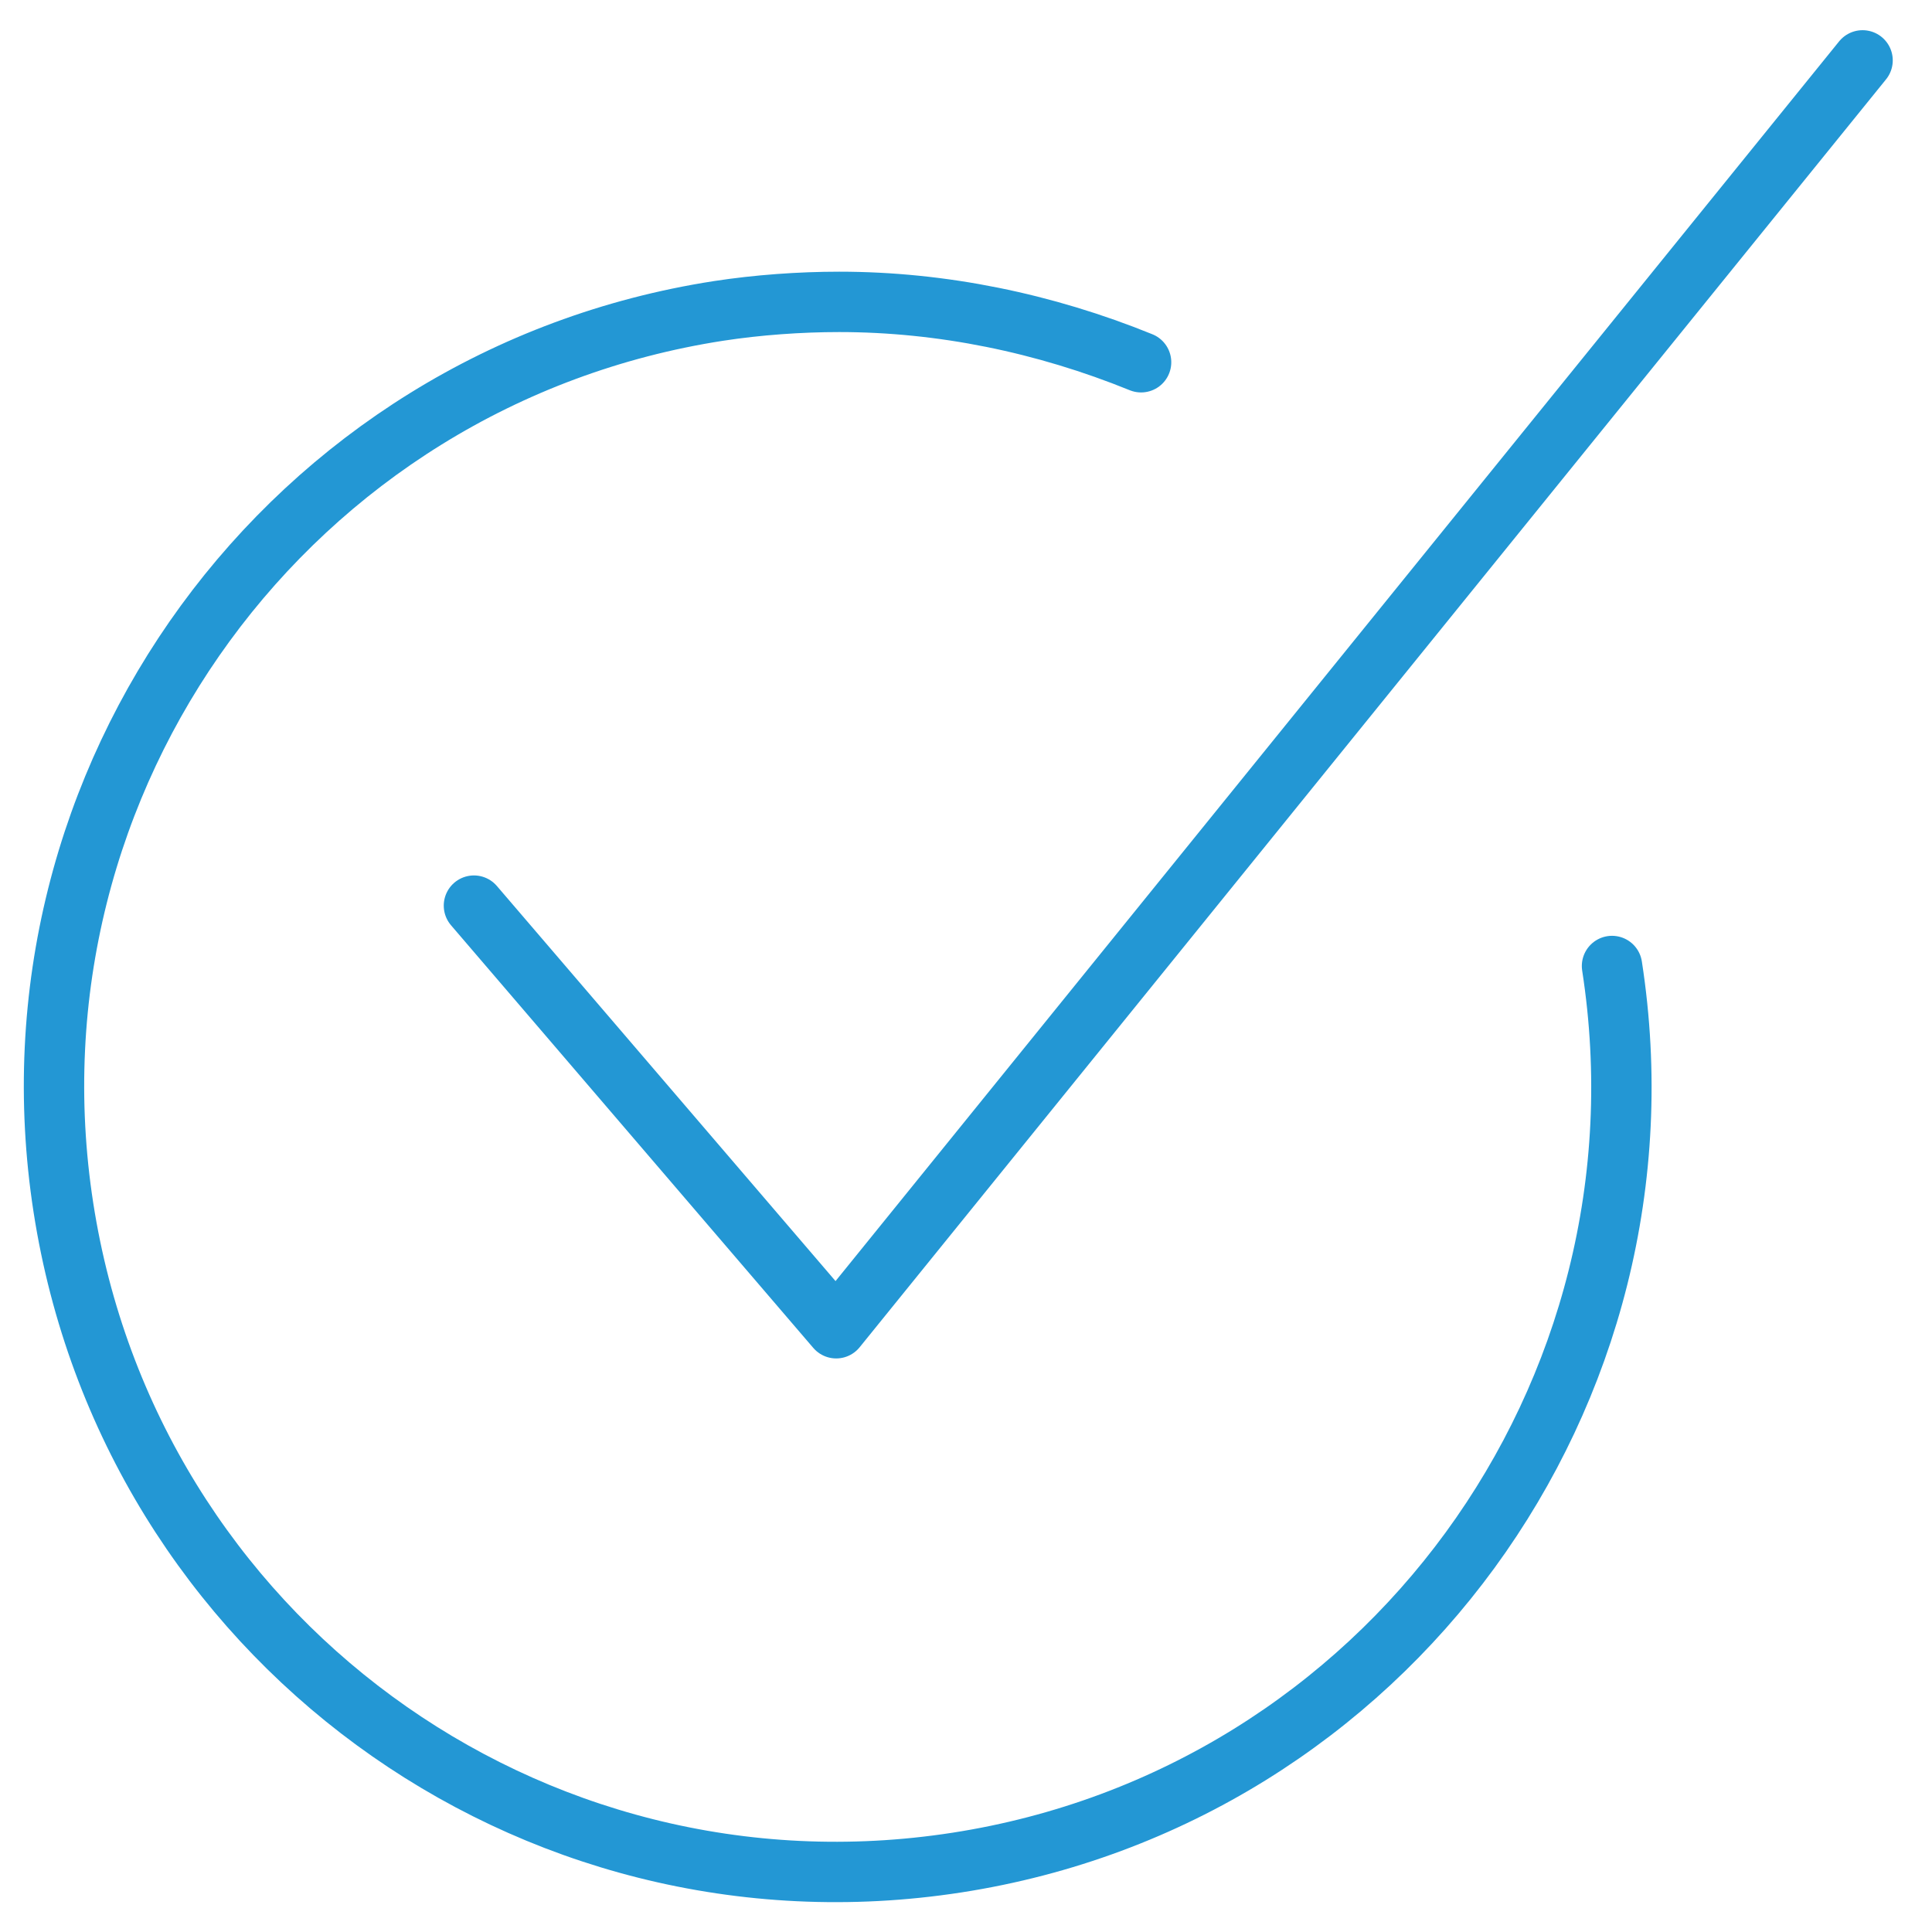 <?xml version="1.0" encoding="utf-8"?>
<!-- Generator: Adobe Illustrator 22.1.0, SVG Export Plug-In . SVG Version: 6.00 Build 0)  -->
<svg version="1.1" id="Layer_1" xmlns="http://www.w3.org/2000/svg" xmlns:xlink="http://www.w3.org/1999/xlink" x="0px" y="0px"
	 viewBox="0 0 64 64" style="enable-background:new 0 0 64 64;" xml:space="preserve">
<style type="text/css">
	.st0{fill:none;stroke:#2397D4;stroke-width:2;stroke-linecap:round;stroke-linejoin:round;stroke-miterlimit:10;}
</style>
<title>Reload</title>
<desc>A line styled icon from Orion Icon Library.</desc>
<path class="st0" d="M15.7,30l12,14l34-42"/>
<path class="st0" d="M53.4,32c2.2,14.2-7.5,27.5-21.7,29.7S4.3,54.2,2.1,40s7.5-27.5,21.7-29.7c1.3-0.2,2.7-0.3,4-0.3
	c3.4,0,6.8,0.7,10,2"/>
</svg>
